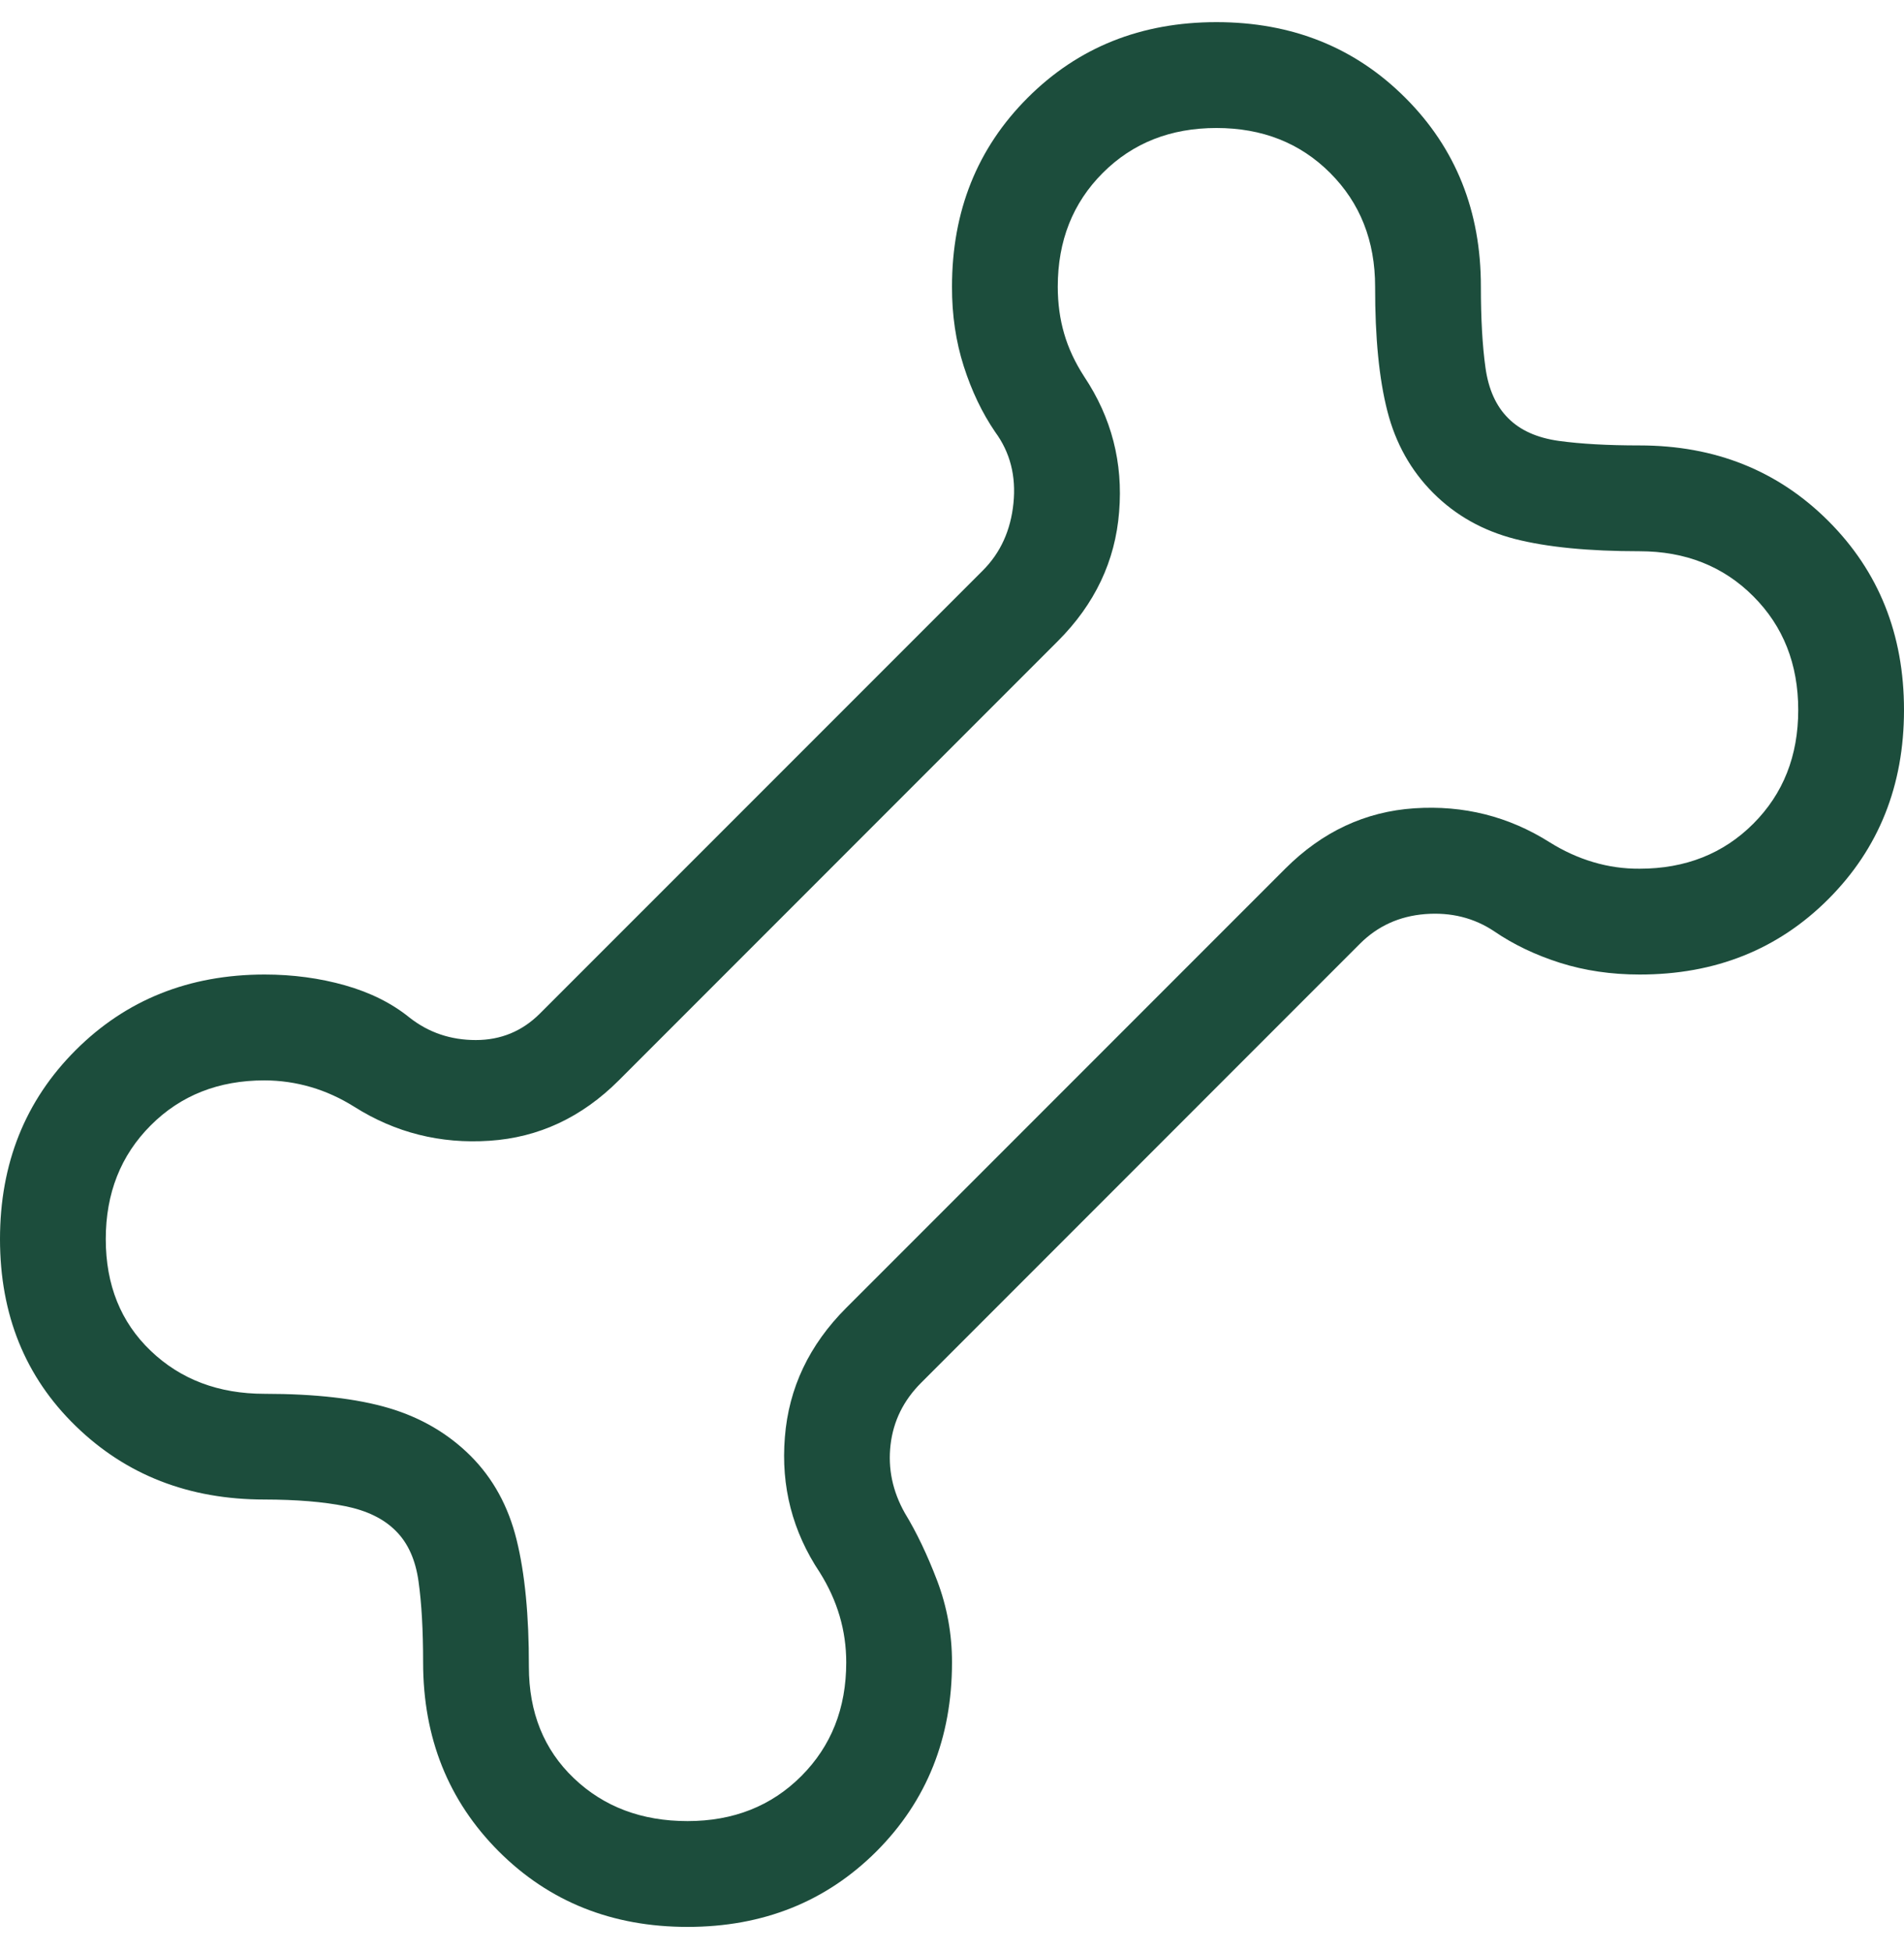 <svg width="40" height="41" viewBox="0 0 40 41" fill="none" xmlns="http://www.w3.org/2000/svg">
<path d="M14.444 40.465C12.858 40.465 11.536 39.936 10.478 38.879C9.419 37.818 8.889 36.495 8.889 34.91C8.889 34.234 8.857 33.668 8.793 33.212C8.73 32.756 8.57 32.402 8.316 32.15C8.064 31.895 7.71 31.722 7.253 31.63C6.797 31.538 6.231 31.491 5.556 31.49C3.969 31.49 2.647 30.975 1.589 29.945C0.53 28.916 0 27.608 0 26.021C0 24.434 0.53 23.112 1.589 22.054C2.648 20.996 3.97 20.467 5.556 20.465C6.151 20.465 6.716 20.541 7.249 20.692C7.782 20.843 8.235 21.07 8.607 21.372C9.007 21.685 9.47 21.841 9.996 21.841C10.521 21.841 10.97 21.656 11.342 21.285L20.649 11.979C21.019 11.608 21.233 11.138 21.291 10.568C21.349 9.997 21.221 9.499 20.907 9.072C20.633 8.671 20.413 8.211 20.247 7.692C20.081 7.173 19.998 6.616 20 6.021C20 4.434 20.53 3.112 21.589 2.054C22.647 0.995 23.969 0.465 25.556 0.465C27.142 0.465 28.465 0.995 29.524 2.054C30.584 3.113 31.113 4.436 31.111 6.021C31.111 6.696 31.143 7.262 31.207 7.719C31.27 8.175 31.43 8.529 31.684 8.781C31.936 9.036 32.291 9.195 32.749 9.259C33.207 9.322 33.772 9.354 34.444 9.354C36.031 9.354 37.354 9.884 38.413 10.943C39.471 12.001 40 13.323 40 14.91C40 16.496 39.471 17.819 38.413 18.879C37.356 19.938 36.033 20.467 34.444 20.465C33.849 20.465 33.292 20.383 32.773 20.219C32.255 20.054 31.795 19.834 31.393 19.559C30.967 19.274 30.482 19.154 29.94 19.196C29.399 19.239 28.944 19.446 28.573 19.816L19.351 29.039C18.981 29.409 18.767 29.843 18.709 30.341C18.651 30.839 18.751 31.316 19.009 31.774C19.253 32.174 19.48 32.648 19.689 33.196C19.896 33.743 20 34.314 20 34.91C20 36.496 19.471 37.819 18.413 38.879C17.353 39.936 16.03 40.465 14.444 40.465ZM14.444 38.243C15.407 38.243 16.204 37.928 16.833 37.299C17.463 36.669 17.778 35.873 17.778 34.91C17.778 34.576 17.732 34.253 17.64 33.939C17.548 33.625 17.409 33.319 17.222 33.021C16.649 32.162 16.404 31.215 16.489 30.181C16.57 29.148 17 28.243 17.778 27.465L27 18.243C27.778 17.465 28.683 17.042 29.716 16.974C30.748 16.906 31.695 17.144 32.556 17.688C32.852 17.873 33.158 18.012 33.473 18.105C33.789 18.199 34.113 18.245 34.444 18.243C35.407 18.243 36.204 17.928 36.833 17.299C37.463 16.669 37.778 15.873 37.778 14.91C37.778 13.947 37.463 13.15 36.833 12.521C36.204 11.891 35.407 11.576 34.444 11.576C33.376 11.576 32.504 11.491 31.829 11.319C31.153 11.145 30.581 10.824 30.111 10.354C29.642 9.885 29.32 9.312 29.147 8.636C28.973 7.961 28.887 7.089 28.889 6.021C28.889 5.058 28.574 4.262 27.944 3.632C27.315 3.002 26.518 2.688 25.556 2.688C24.593 2.688 23.796 3.002 23.167 3.632C22.537 4.262 22.222 5.058 22.222 6.021C22.222 6.372 22.267 6.7 22.356 7.005C22.444 7.311 22.585 7.612 22.778 7.91C23.351 8.769 23.596 9.716 23.511 10.75C23.43 11.782 23 12.688 22.222 13.465L13 22.688C12.222 23.465 11.317 23.888 10.284 23.956C9.252 24.025 8.305 23.787 7.444 23.243C7.148 23.058 6.843 22.919 6.529 22.828C6.215 22.736 5.89 22.689 5.556 22.688C4.593 22.688 3.796 23.002 3.167 23.632C2.537 24.262 2.222 25.058 2.222 26.021C2.222 26.984 2.537 27.766 3.167 28.368C3.796 28.969 4.593 29.27 5.556 29.27C6.624 29.27 7.496 29.37 8.171 29.57C8.847 29.771 9.419 30.107 9.889 30.576C10.358 31.046 10.68 31.633 10.853 32.336C11.027 33.04 11.113 33.928 11.111 34.999C11.111 35.962 11.426 36.743 12.056 37.343C12.685 37.943 13.482 38.243 14.444 38.243Z" fill="#1C4D3C"/>
</svg>
